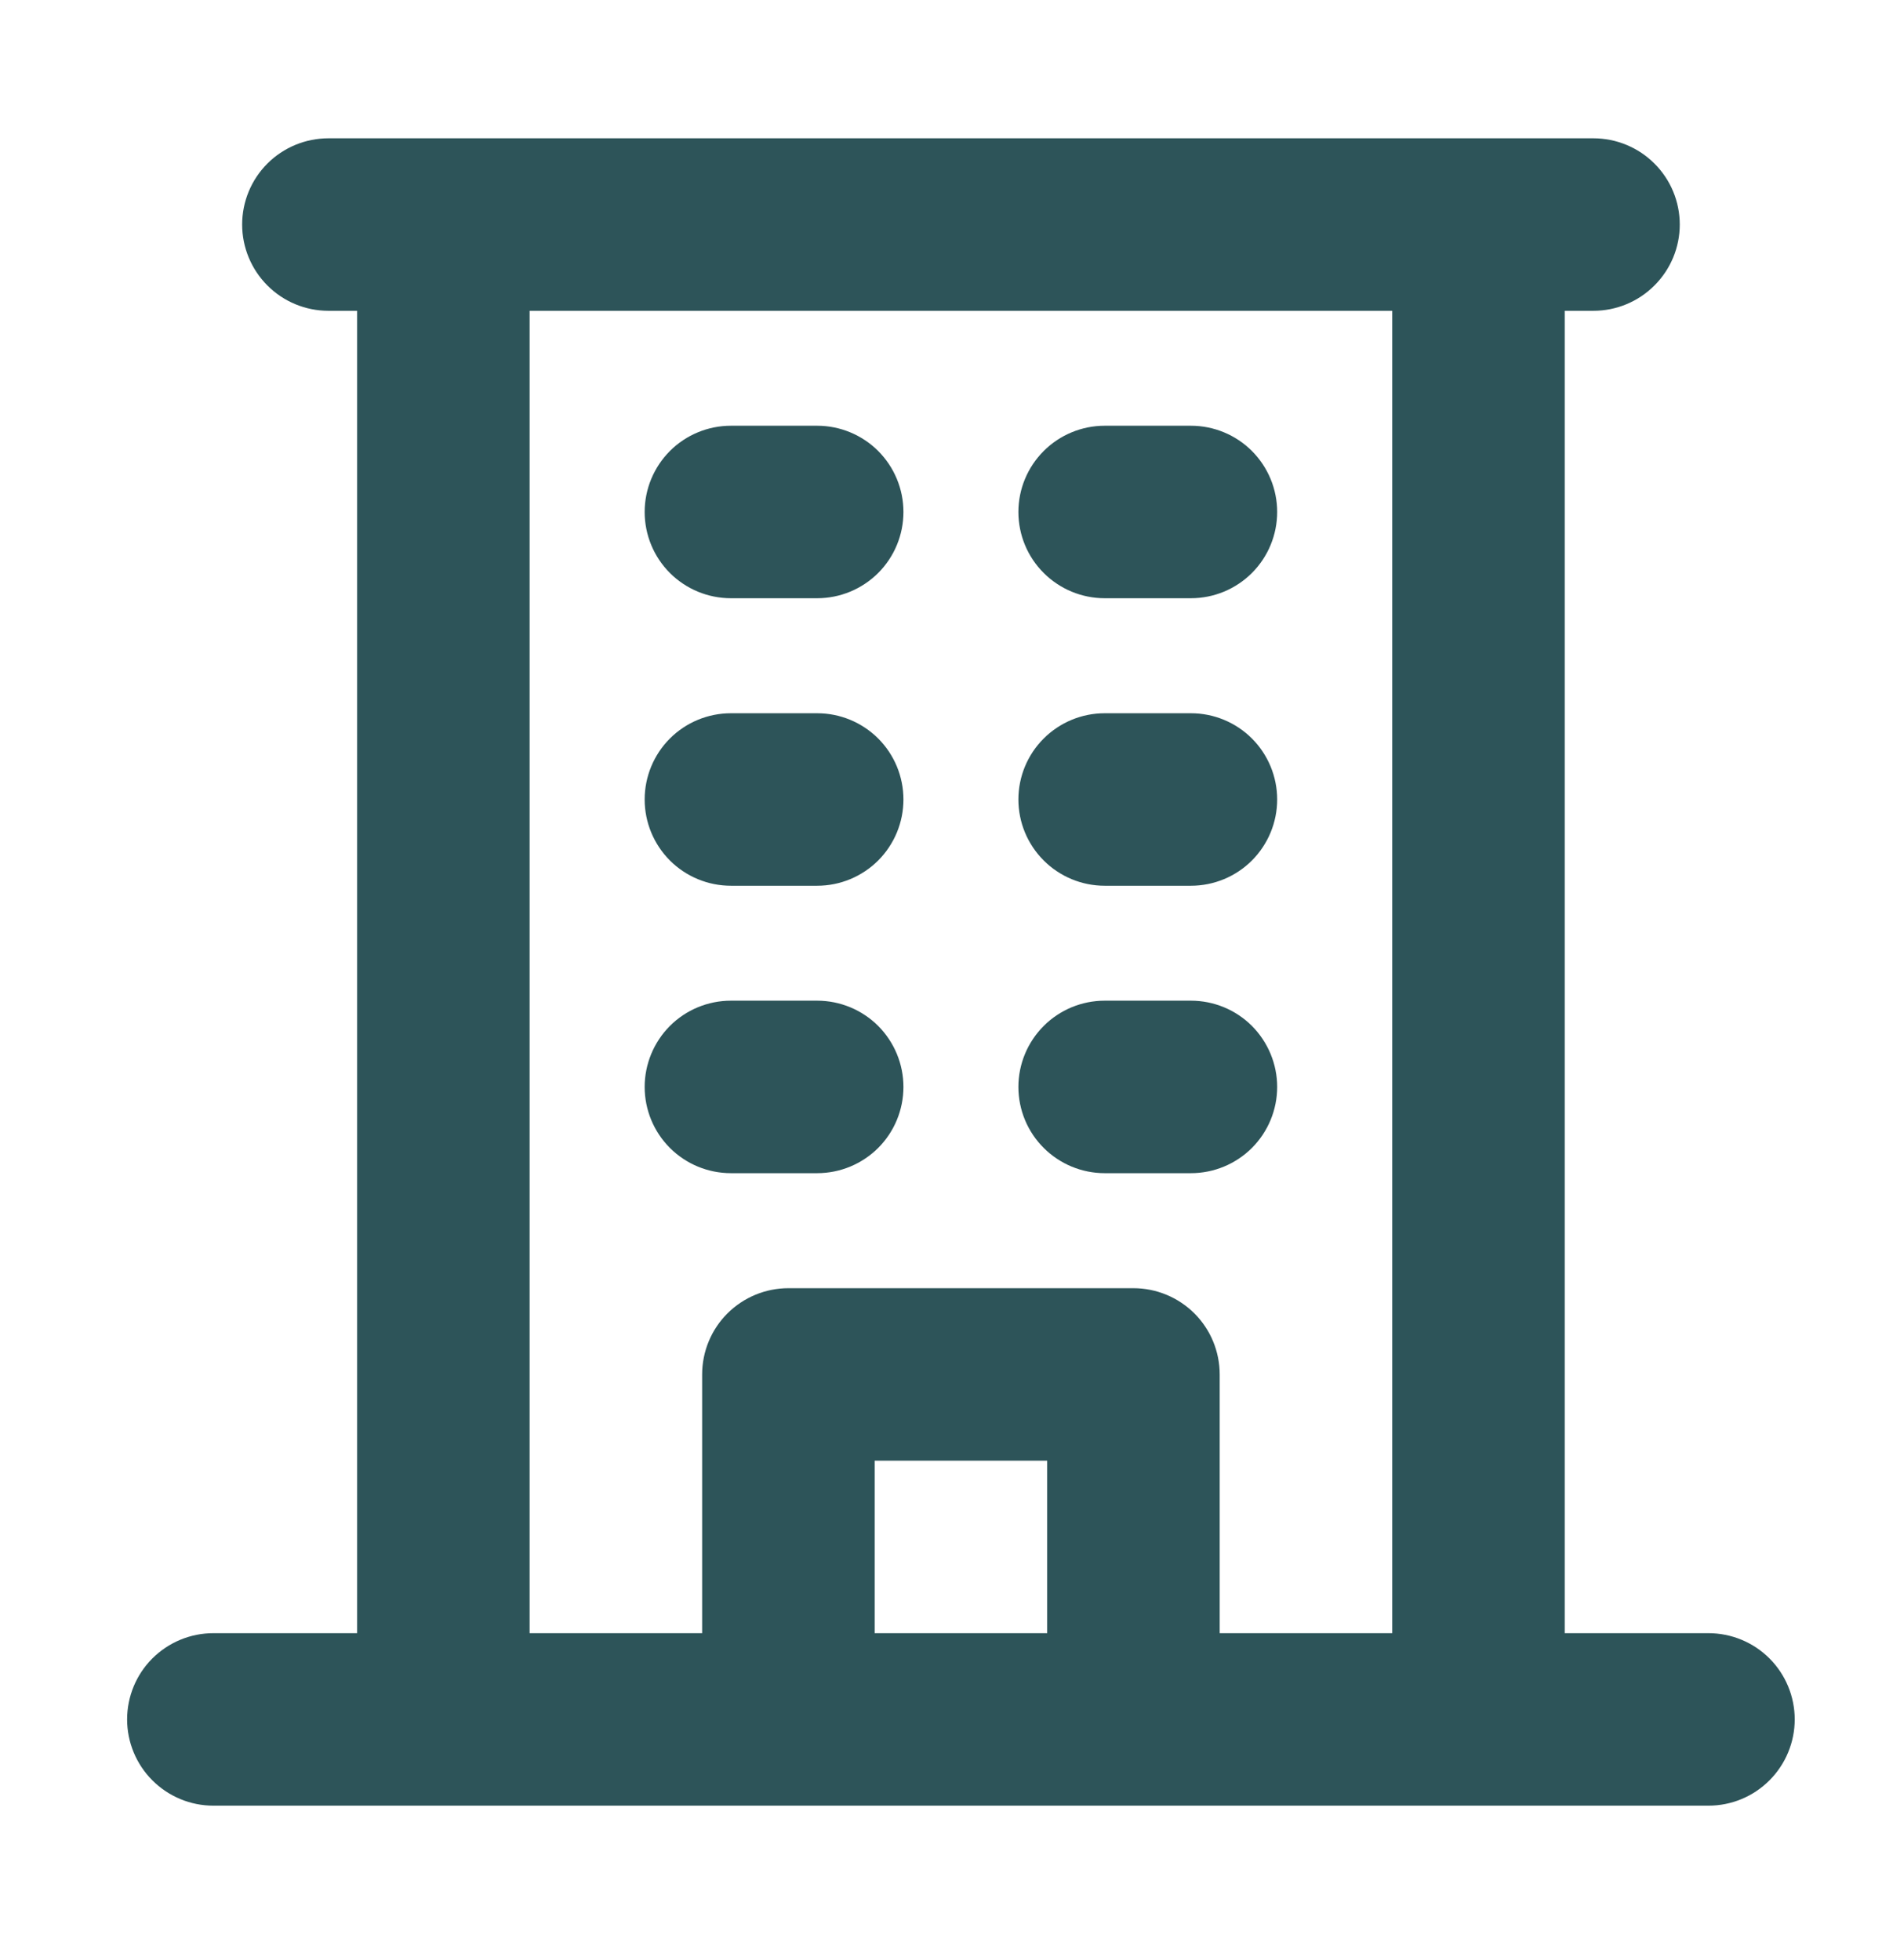 <svg width="24" height="25" viewBox="0 0 24 25" fill="none" xmlns="http://www.w3.org/2000/svg">
<path d="M21.787 20.83H19.954V3.964H20.32C20.612 3.964 20.892 3.848 21.098 3.641C21.305 3.435 21.421 3.155 21.421 2.864C21.421 2.572 21.305 2.292 21.098 2.086C20.892 1.88 20.612 1.764 20.32 1.764H4.188C3.896 1.764 3.616 1.88 3.41 2.086C3.204 2.292 3.088 2.572 3.088 2.864C3.088 3.155 3.204 3.435 3.41 3.641C3.616 3.848 3.896 3.964 4.188 3.964H4.554V20.83H2.721C2.429 20.83 2.15 20.946 1.943 21.152C1.737 21.358 1.621 21.638 1.621 21.93C1.621 22.221 1.737 22.501 1.943 22.707C2.15 22.914 2.429 23.03 2.721 23.03H21.787C22.079 23.03 22.359 22.914 22.565 22.707C22.771 22.501 22.887 22.221 22.887 21.93C22.887 21.638 22.771 21.358 22.565 21.152C22.359 20.946 22.079 20.83 21.787 20.83ZM6.754 3.964H17.754V20.83H15.554V17.53C15.554 17.238 15.438 16.958 15.232 16.752C15.025 16.546 14.746 16.43 14.454 16.43H10.054C9.762 16.43 9.483 16.546 9.276 16.752C9.07 16.958 8.954 17.238 8.954 17.53V20.83H6.754V3.964ZM13.354 20.83H11.154V18.63H13.354V20.83ZM8.221 6.53C8.221 6.238 8.337 5.959 8.543 5.752C8.749 5.546 9.029 5.43 9.321 5.43H10.421C10.713 5.43 10.992 5.546 11.199 5.752C11.405 5.959 11.521 6.238 11.521 6.53C11.521 6.822 11.405 7.102 11.199 7.308C10.992 7.514 10.713 7.63 10.421 7.63H9.321C9.029 7.63 8.749 7.514 8.543 7.308C8.337 7.102 8.221 6.822 8.221 6.53ZM12.987 6.53C12.987 6.238 13.103 5.959 13.31 5.752C13.516 5.546 13.796 5.43 14.087 5.43H15.187C15.479 5.43 15.759 5.546 15.965 5.752C16.171 5.959 16.287 6.238 16.287 6.53C16.287 6.822 16.171 7.102 15.965 7.308C15.759 7.514 15.479 7.63 15.187 7.63H14.087C13.796 7.63 13.516 7.514 13.31 7.308C13.103 7.102 12.987 6.822 12.987 6.53ZM8.221 10.197C8.221 9.905 8.337 9.625 8.543 9.419C8.749 9.213 9.029 9.097 9.321 9.097H10.421C10.713 9.097 10.992 9.213 11.199 9.419C11.405 9.625 11.521 9.905 11.521 10.197C11.521 10.489 11.405 10.768 11.199 10.975C10.992 11.181 10.713 11.297 10.421 11.297H9.321C9.029 11.297 8.749 11.181 8.543 10.975C8.337 10.768 8.221 10.489 8.221 10.197ZM12.987 10.197C12.987 9.905 13.103 9.625 13.31 9.419C13.516 9.213 13.796 9.097 14.087 9.097H15.187C15.479 9.097 15.759 9.213 15.965 9.419C16.171 9.625 16.287 9.905 16.287 10.197C16.287 10.489 16.171 10.768 15.965 10.975C15.759 11.181 15.479 11.297 15.187 11.297H14.087C13.796 11.297 13.516 11.181 13.31 10.975C13.103 10.768 12.987 10.489 12.987 10.197ZM8.221 13.863C8.221 13.572 8.337 13.292 8.543 13.085C8.749 12.879 9.029 12.763 9.321 12.763H10.421C10.713 12.763 10.992 12.879 11.199 13.085C11.405 13.292 11.521 13.572 11.521 13.863C11.521 14.155 11.405 14.435 11.199 14.641C10.992 14.847 10.713 14.963 10.421 14.963H9.321C9.029 14.963 8.749 14.847 8.543 14.641C8.337 14.435 8.221 14.155 8.221 13.863ZM12.987 13.863C12.987 13.572 13.103 13.292 13.31 13.085C13.516 12.879 13.796 12.763 14.087 12.763H15.187C15.479 12.763 15.759 12.879 15.965 13.085C16.171 13.292 16.287 13.572 16.287 13.863C16.287 14.155 16.171 14.435 15.965 14.641C15.759 14.847 15.479 14.963 15.187 14.963H14.087C13.796 14.963 13.516 14.847 13.31 14.641C13.103 14.435 12.987 14.155 12.987 13.863Z" fill="#2D5459"/>
</svg>
